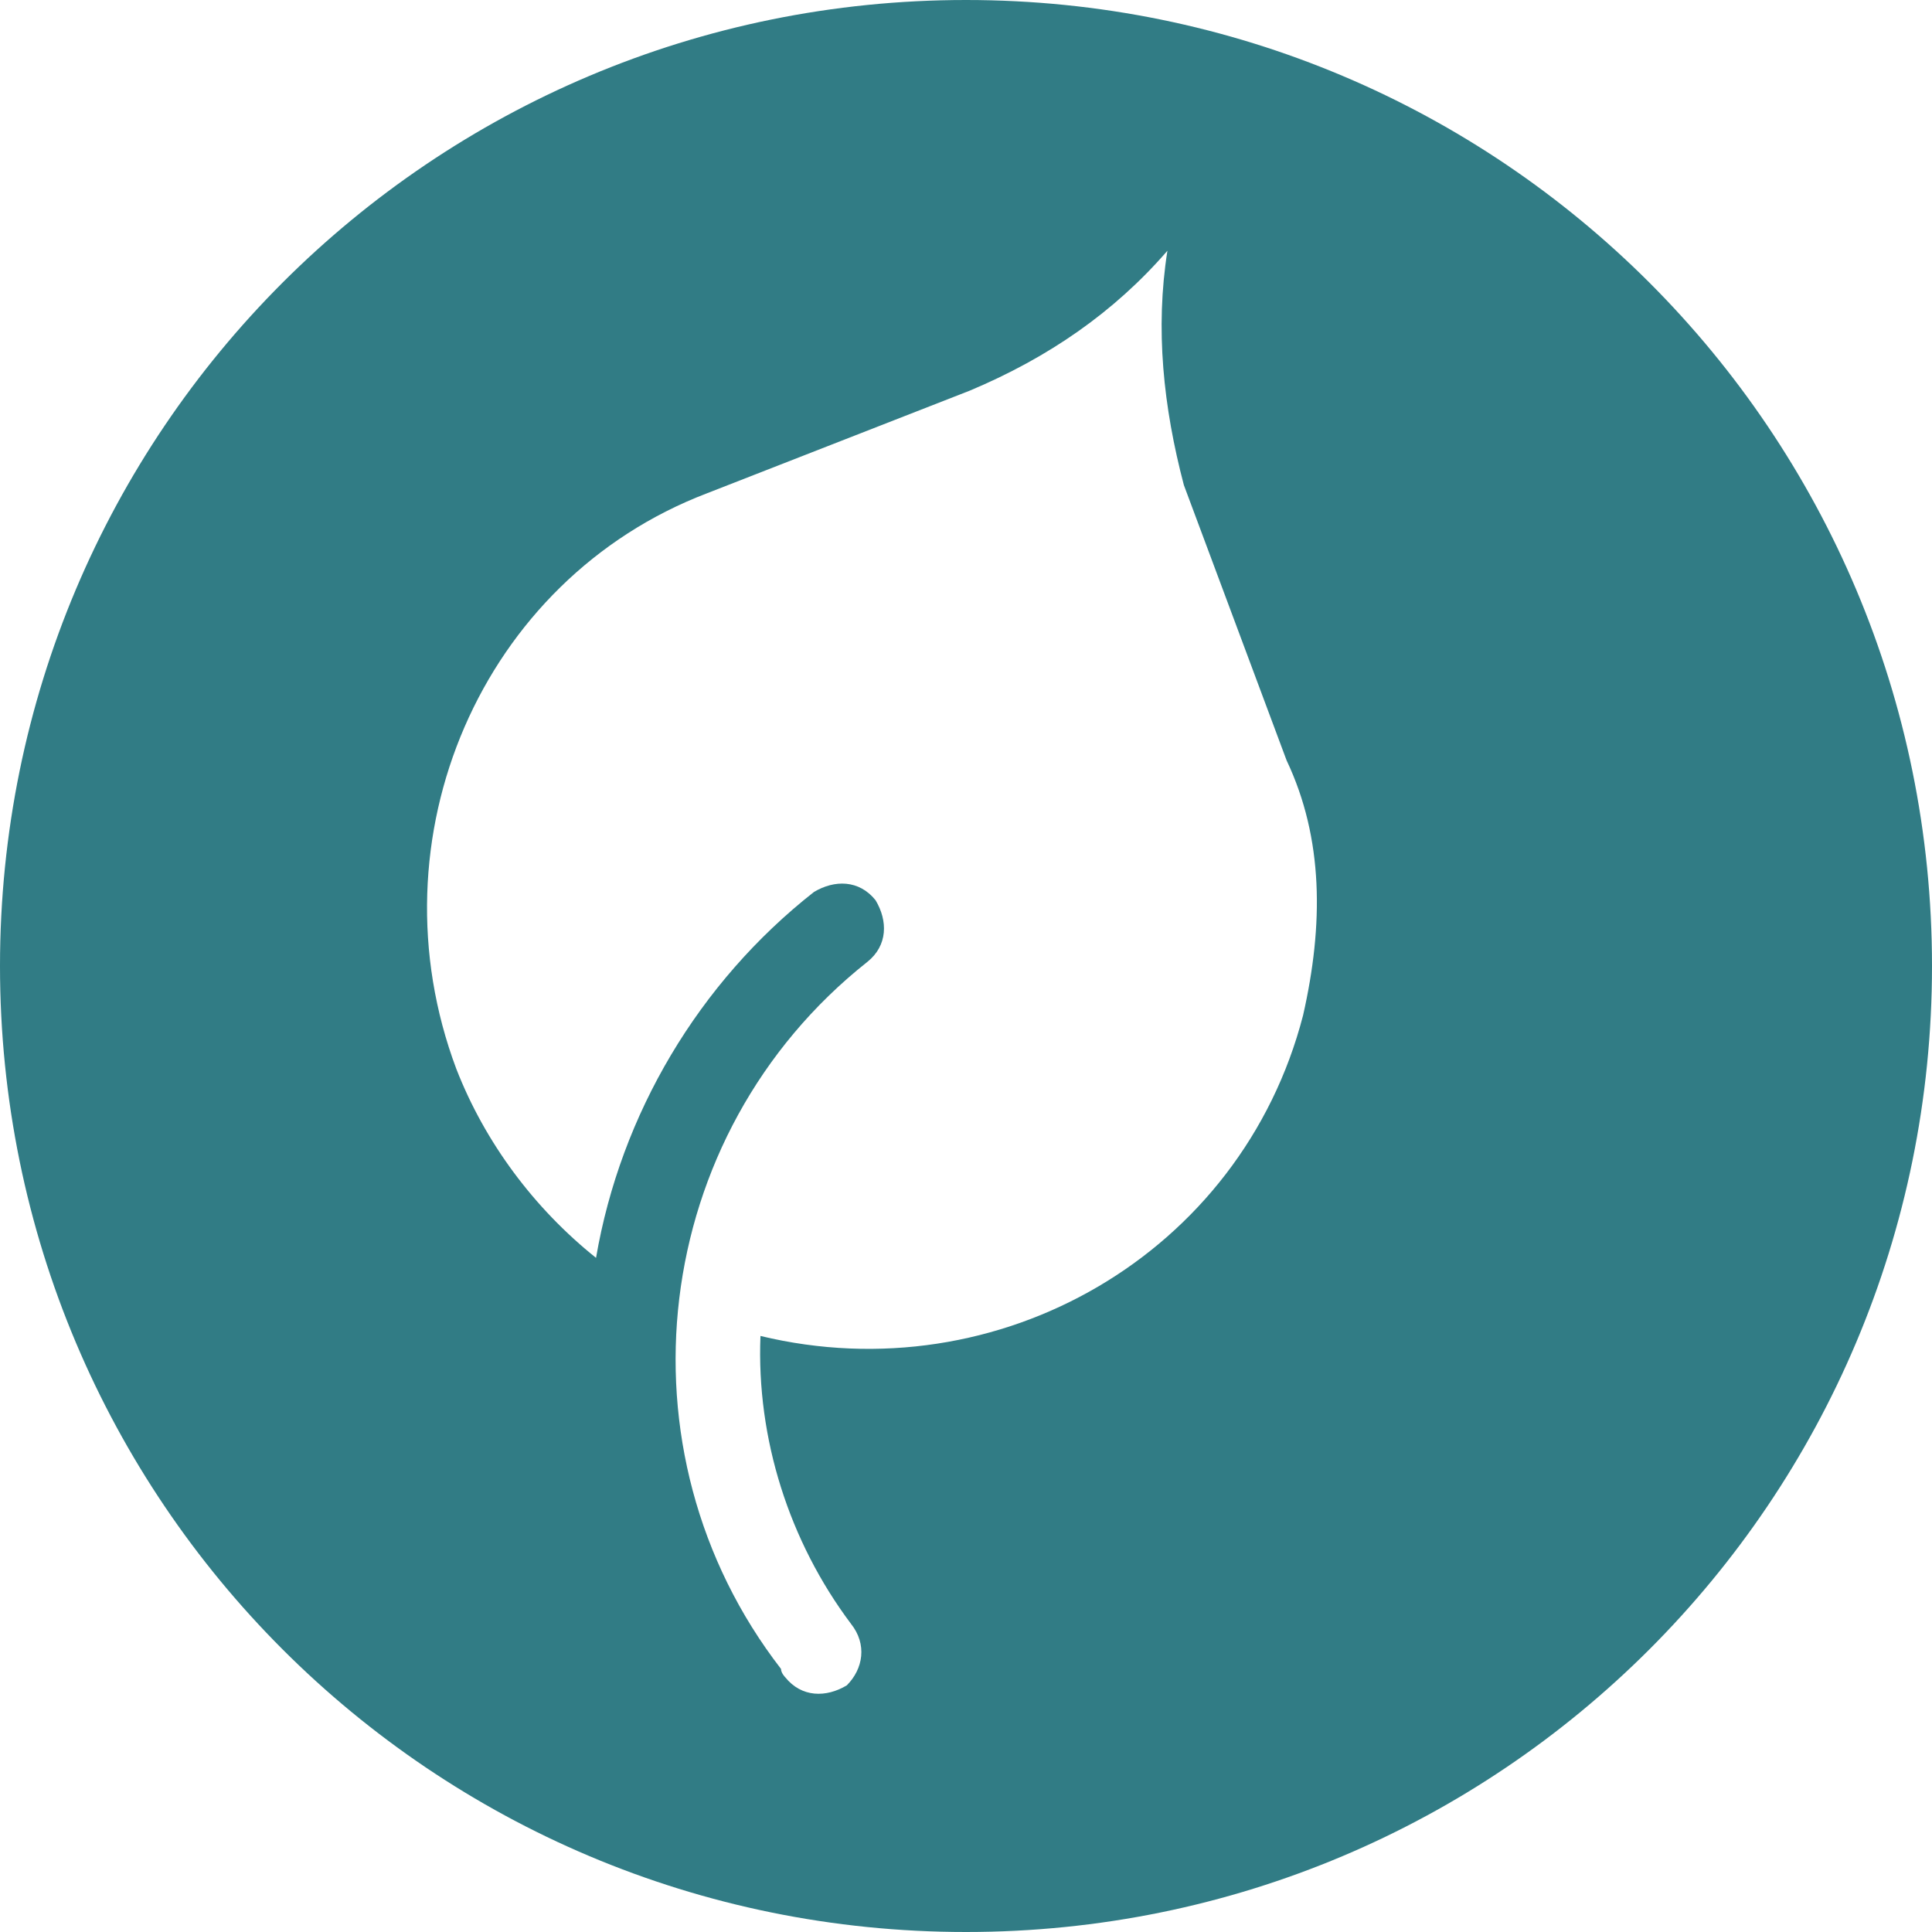 <?xml version="1.0" encoding="utf-8"?>
<!-- Generator: Adobe Illustrator 24.0.3, SVG Export Plug-In . SVG Version: 6.00 Build 0)  -->
<svg version="1.1" id="Layer_1" xmlns="http://www.w3.org/2000/svg" xmlns:xlink="http://www.w3.org/1999/xlink" x="0px" y="0px"
	 viewBox="0 0 47 47" style="enable-background:new 0 0 47 47;" xml:space="preserve">
<style type="text/css">
	.st0{fill:#317C85;}
</style>
<path class="st0" d="M23.5,0C10.5,0,0,10.5,0,23.5S10.5,47,23.5,47S47,36.5,47,23.5S36.5,0,23.5,0z M31.7,24.7
	c-1.5,5.8-7.4,9.2-13.2,7.8c-0.1,2.5,0.7,5,2.2,7c0.4,0.5,0.3,1.1-0.1,1.5c-0.5,0.3-1.1,0.3-1.5-0.2c0,0-0.1-0.1-0.1-0.2
	c-4.1-5.3-3.2-13,2.1-17.2c0.5-0.4,0.5-1,0.2-1.5c-0.4-0.5-1-0.5-1.5-0.2c-2.8,2.2-4.7,5.4-5.3,8.9c-1.5-1.2-2.7-2.8-3.4-4.6
	c-2.1-5.6,0.6-11.9,6.1-14l6.4-2.5c1.9-0.8,3.5-1.9,4.8-3.4c-0.3,1.9-0.1,3.8,0.4,5.7l2.5,6.7C32.2,20.4,32.2,22.5,31.7,24.7z"/>
</svg>
